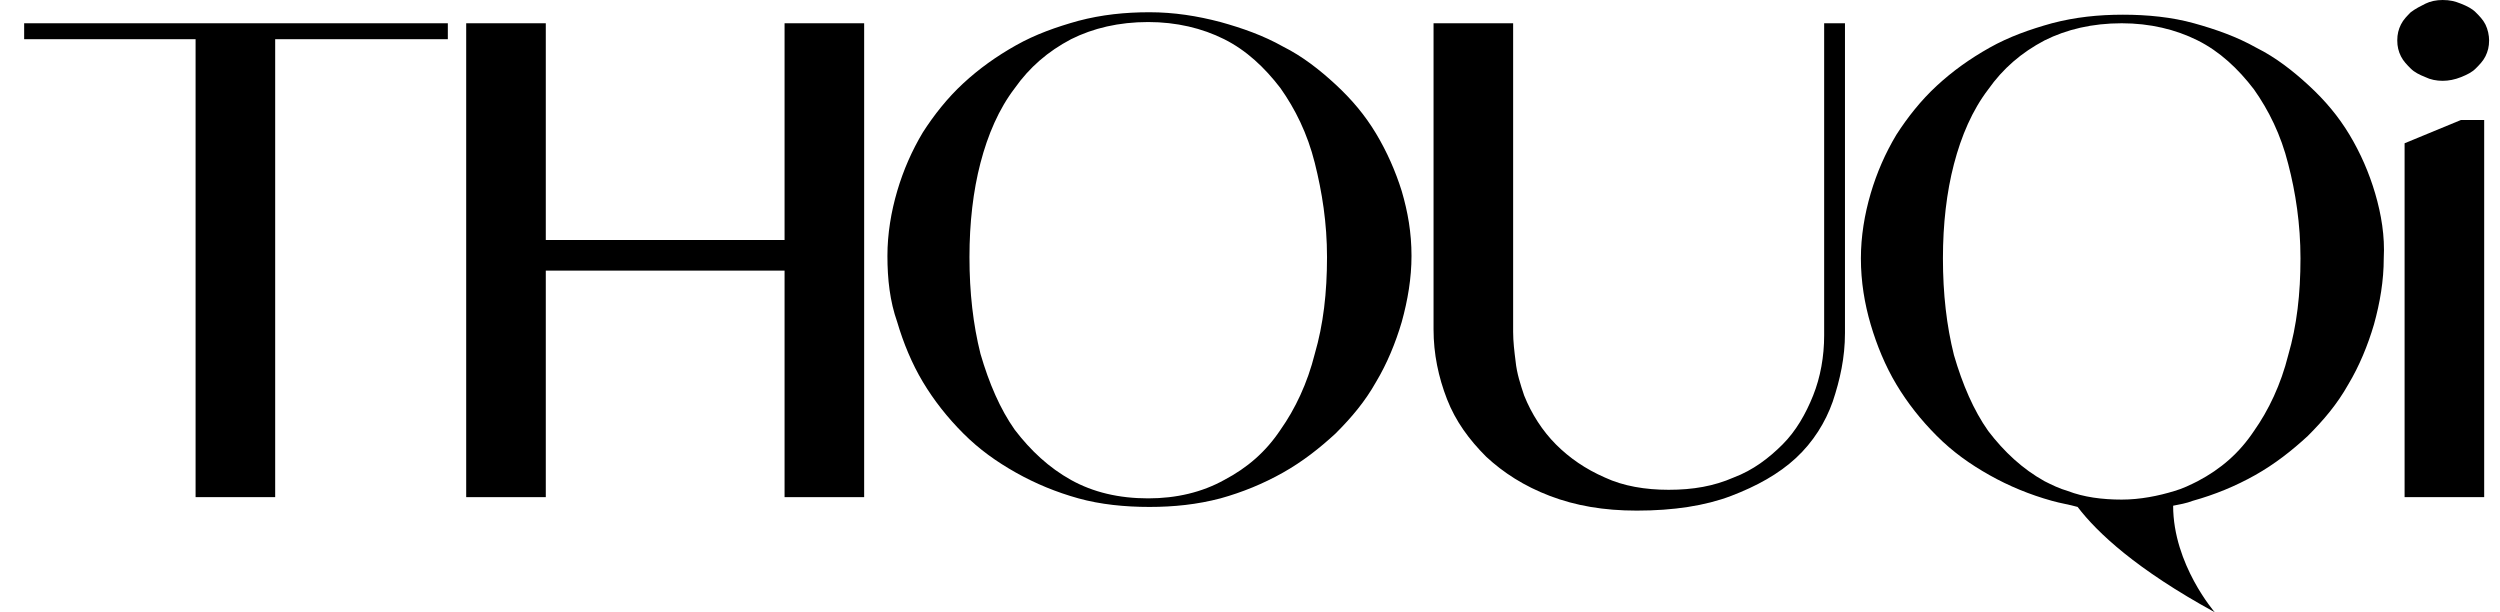 <?xml version="1.0" encoding="UTF-8"?> <svg xmlns="http://www.w3.org/2000/svg" width="98" height="24" viewBox="0 0 98 24" fill="none"><g clip-path="url(#clip0_28_4683)"><path d="M97.38 4.704H96.468L94.26 5.616V19.488H97.38V4.704Z" fill="black"></path><path d="M94.501 2.688C94.645 2.832 94.837 2.928 95.077 3.024C95.269 3.12 95.509 3.168 95.749 3.168C95.989 3.168 96.229 3.12 96.469 3.024C96.709 2.928 96.901 2.832 97.045 2.688C97.189 2.544 97.333 2.4 97.429 2.208C97.525 2.016 97.573 1.824 97.573 1.584C97.573 1.392 97.525 1.152 97.429 0.96C97.333 0.768 97.189 0.624 97.045 0.48C96.901 0.336 96.709 0.24 96.469 0.144C96.229 0.048 96.037 0 95.749 0C95.509 0 95.269 0.048 95.077 0.144C94.885 0.24 94.693 0.336 94.501 0.48C94.357 0.624 94.213 0.768 94.117 0.96C94.021 1.152 93.973 1.344 93.973 1.584C93.973 1.824 94.021 2.016 94.117 2.208C94.213 2.4 94.357 2.544 94.501 2.688Z" fill="black"></path><path d="M30.755 9.408H21.395V0.912H18.275V19.488H21.395V10.608H30.755V19.488H33.875V0.912H30.755V9.408Z" fill="black"></path><path d="M53.939 5.232C53.507 4.512 52.979 3.888 52.355 3.312C51.731 2.736 51.059 2.208 50.291 1.824C49.523 1.392 48.707 1.104 47.843 0.864C46.931 0.624 46.019 0.48 45.059 0.48C44.099 0.48 43.187 0.576 42.275 0.816C41.411 1.056 40.595 1.344 39.827 1.776C39.059 2.208 38.387 2.688 37.763 3.264C37.139 3.84 36.611 4.512 36.179 5.184C35.747 5.904 35.411 6.672 35.171 7.488C34.931 8.304 34.787 9.168 34.787 10.032C34.787 10.944 34.883 11.808 35.171 12.624C35.411 13.44 35.747 14.256 36.179 14.976C36.611 15.696 37.139 16.368 37.763 16.992C38.387 17.616 39.059 18.096 39.827 18.528C40.595 18.96 41.411 19.296 42.275 19.536C43.139 19.776 44.099 19.872 45.059 19.872C46.019 19.872 46.931 19.776 47.843 19.536C48.707 19.296 49.523 18.96 50.291 18.528C51.059 18.096 51.731 17.568 52.355 16.992C52.979 16.368 53.507 15.744 53.939 14.976C54.371 14.256 54.707 13.44 54.947 12.624C55.187 11.76 55.331 10.896 55.331 10.032C55.331 9.12 55.187 8.304 54.947 7.488C54.707 6.72 54.371 5.952 53.939 5.232ZM51.539 13.872C51.251 15.024 50.771 16.032 50.195 16.848C49.619 17.712 48.899 18.336 47.987 18.816C47.123 19.296 46.115 19.536 45.011 19.536C43.859 19.536 42.851 19.296 41.987 18.816C41.123 18.336 40.403 17.664 39.779 16.848C39.203 16.032 38.771 15.024 38.435 13.872C38.147 12.72 38.003 11.472 38.003 10.08C38.003 8.736 38.147 7.488 38.435 6.384C38.723 5.28 39.155 4.272 39.779 3.456C40.355 2.64 41.075 2.016 41.987 1.536C42.851 1.104 43.859 0.864 45.011 0.864C46.115 0.864 47.123 1.104 47.987 1.536C48.851 1.968 49.571 2.64 50.195 3.456C50.771 4.272 51.251 5.232 51.539 6.384C51.827 7.536 52.019 8.736 52.019 10.08C52.019 11.472 51.875 12.72 51.539 13.872Z" fill="black"></path><path d="M71.507 13.152C71.507 13.968 71.363 14.784 71.075 15.504C70.787 16.224 70.403 16.896 69.875 17.424C69.347 17.952 68.723 18.432 67.955 18.72C67.187 19.056 66.371 19.2 65.411 19.2C64.499 19.2 63.635 19.056 62.915 18.72C62.147 18.384 61.523 17.952 60.995 17.424C60.467 16.896 60.035 16.224 59.747 15.504C59.603 15.072 59.459 14.64 59.411 14.16C59.363 13.776 59.315 13.392 59.315 13.008V0.912H56.195V12.912C56.195 13.872 56.387 14.784 56.723 15.648C57.059 16.512 57.587 17.232 58.259 17.904C58.931 18.528 59.747 19.056 60.755 19.44C61.763 19.824 62.867 20.016 64.163 20.016C65.603 20.016 66.851 19.824 67.859 19.44C68.867 19.056 69.731 18.576 70.403 17.952C71.075 17.328 71.555 16.56 71.843 15.744C72.131 14.88 72.323 14.016 72.323 13.056V0.912H71.507V13.152Z" fill="black"></path><path d="M0.947 0.912V1.536H7.667V18.816V19.488H10.787V18.912V18.816V1.536H17.555V0.912H0.947Z" fill="black"></path><path d="M93.107 7.584C92.867 6.768 92.531 6 92.099 5.28C91.667 4.56 91.139 3.936 90.515 3.36C89.891 2.784 89.219 2.256 88.451 1.872C87.683 1.44 86.867 1.152 86.003 0.912C85.139 0.672 84.179 0.576 83.219 0.576C82.259 0.576 81.347 0.672 80.435 0.912C79.571 1.152 78.755 1.44 77.987 1.872C77.219 2.304 76.547 2.784 75.923 3.36C75.299 3.936 74.771 4.608 74.339 5.28C73.907 6 73.571 6.768 73.331 7.584C73.091 8.4 72.947 9.264 72.947 10.128C72.947 11.04 73.091 11.904 73.331 12.72C73.571 13.536 73.907 14.352 74.339 15.072C74.771 15.792 75.299 16.464 75.923 17.088C76.547 17.712 77.219 18.192 77.987 18.624C78.755 19.056 79.571 19.392 80.435 19.632C80.771 19.728 81.107 19.776 81.443 19.872C82.211 20.88 83.747 22.32 86.819 24C86.819 24 85.187 22.128 85.187 19.824C85.427 19.776 85.715 19.728 85.955 19.632C86.819 19.392 87.635 19.056 88.403 18.624C89.171 18.192 89.843 17.664 90.467 17.088C91.091 16.464 91.619 15.84 92.051 15.072C92.483 14.352 92.819 13.536 93.059 12.72C93.299 11.856 93.443 10.992 93.443 10.128C93.491 9.264 93.347 8.4 93.107 7.584ZM89.699 13.92C89.411 15.072 88.931 16.08 88.355 16.896C87.779 17.76 87.059 18.384 86.147 18.864C85.859 19.008 85.571 19.152 85.235 19.248C84.611 19.44 83.891 19.584 83.171 19.584C82.403 19.584 81.683 19.488 81.059 19.248C80.723 19.152 80.435 19.008 80.147 18.864C79.283 18.384 78.563 17.712 77.939 16.896C77.363 16.08 76.931 15.072 76.595 13.92C76.307 12.768 76.163 11.52 76.163 10.128C76.163 8.784 76.307 7.536 76.595 6.432C76.883 5.328 77.315 4.32 77.939 3.504C78.515 2.688 79.235 2.064 80.147 1.584C81.011 1.152 82.019 0.912 83.171 0.912C84.275 0.912 85.283 1.152 86.147 1.584C87.011 2.016 87.731 2.688 88.355 3.504C88.931 4.32 89.411 5.28 89.699 6.432C89.987 7.536 90.179 8.784 90.179 10.128C90.179 11.52 90.035 12.768 89.699 13.92Z" fill="black"></path></g><defs><clipPath id="clip0_28_4683"><rect width="96.624" height="24" fill="white" transform="translate(0.947)"></rect></clipPath></defs></svg> 